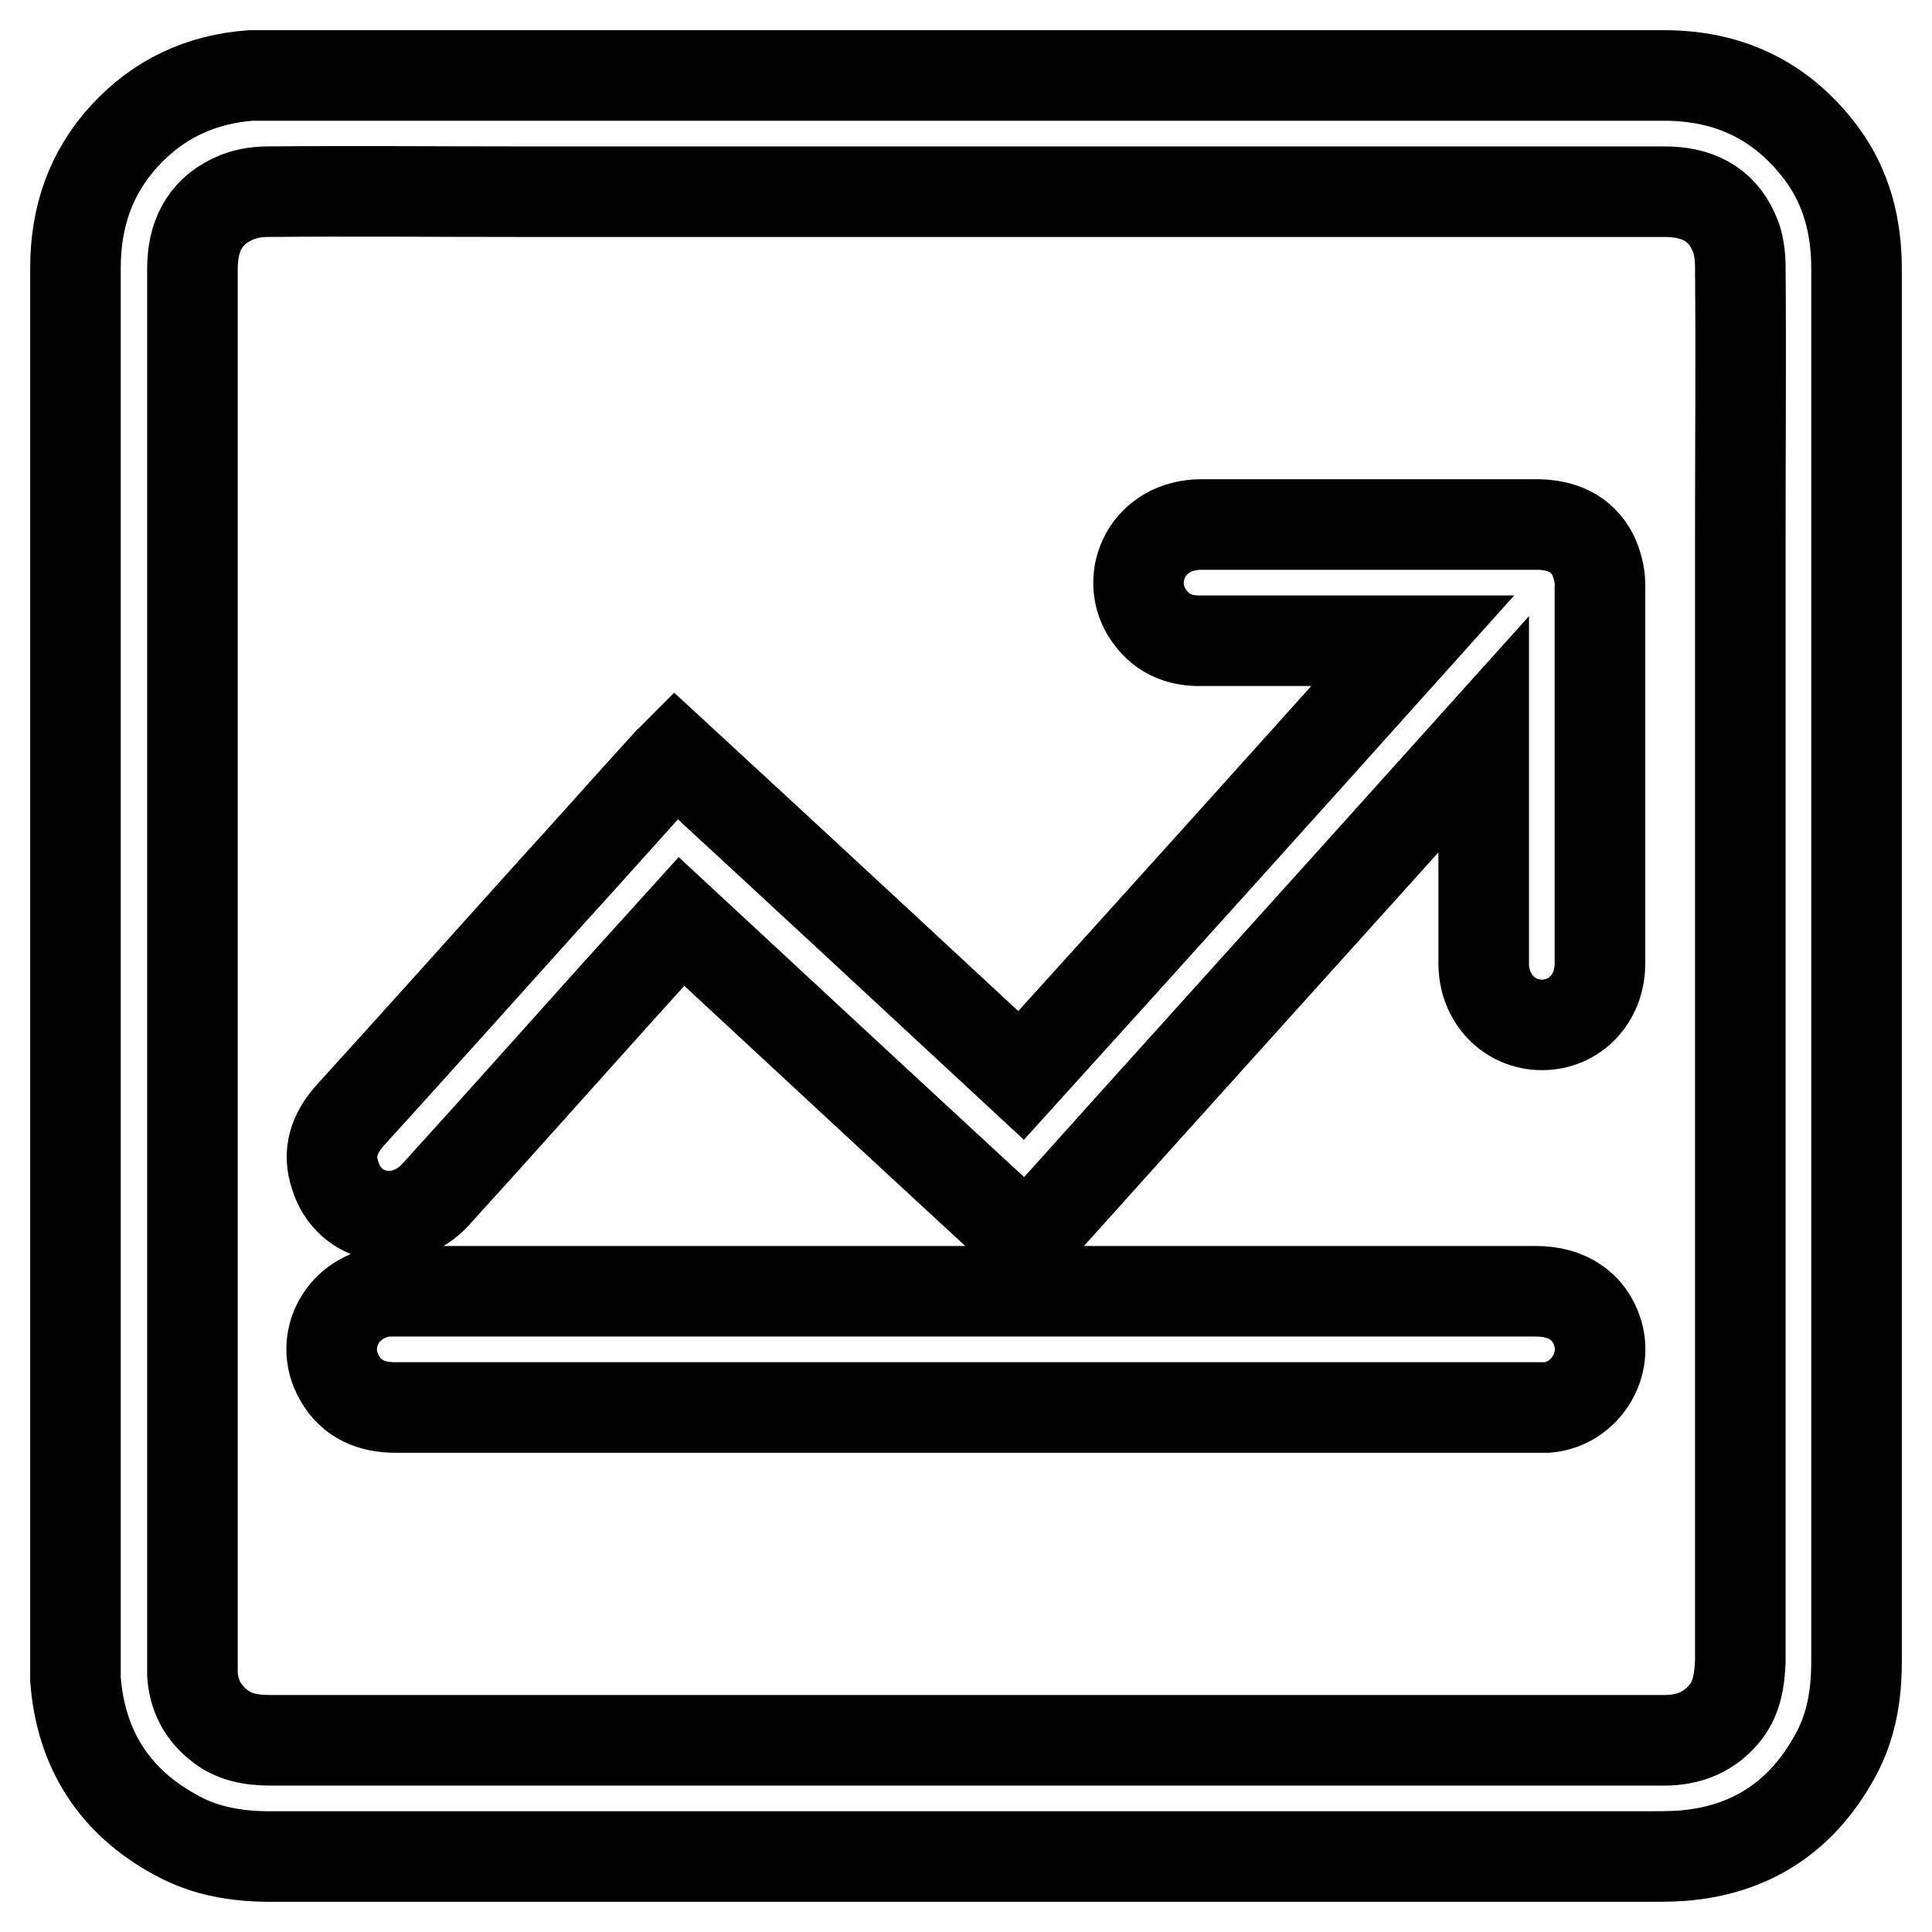 <?xml version="1.0" encoding="utf-8"?>
<!-- Svg Vector Icons : http://www.onlinewebfonts.com/icon -->
<!DOCTYPE svg PUBLIC "-//W3C//DTD SVG 1.1//EN" "http://www.w3.org/Graphics/SVG/1.1/DTD/svg11.dtd">
<svg version="1.1" xmlns="http://www.w3.org/2000/svg" xmlns:xlink="http://www.w3.org/1999/xlink" x="0px" y="0px" viewBox="0 0 256 256" enable-background="new 0 0 256 256" xml:space="preserve">
<g> <path stroke-width="12" fill-opacity="0" stroke="#000000"  d="M246,115.3c0-26.6,0-53.1,0-79.7c0-5.6-1.3-10.7-4.6-15.2c-5.2-7-12.2-10.4-20.9-10.4 c-61.7,0-123.3,0-185,0c-0.8,0-1.5,0-2.3,0c-6.6,0.5-12.2,3.1-16.7,8C12,22.9,10,28.8,10,35.5c0,61.7,0,123.4,0,185.1 c0,0.6,0,1.3,0,1.9c0.7,9.3,5.2,16.3,13.4,20.7c3.8,2.1,8,2.8,12.4,2.8c30.7,0,61.5,0,92.2,0c30,0,60.1,0,90.1,0 c1.6,0,3.2,0,4.7-0.1c9.2-0.7,16-5.2,20.4-13.3c2.1-3.8,2.8-8,2.8-12.4C246,185.3,246,150.3,246,115.3z M228.7,226.8 c-2.1,2.7-4.9,3.8-8.2,3.8c-6.3,0-12.5,0-18.7,0H128c-30.7,0-61.4,0-92.1,0c-2.6,0-5-0.4-7-2.1c-2.1-1.7-3.2-3.9-3.4-6.6 c0-0.5,0-1,0-1.6c0-61.6,0-123.1,0-184.7c0-4.1,1.5-7.4,5.3-9.2c1.4-0.7,3.1-1,4.7-1c11.1-0.1,22.2,0,33.3,0 c50.6,0,101.2,0,151.8,0c4.1,0,7.4,1.5,9.1,5.3c0.7,1.4,0.9,3.2,0.9,4.8c0.1,11.7,0,23.4,0,35.1c0,49.8,0,99.7,0,149.5 C230.5,222.5,230.2,224.8,228.7,226.8z M57.7,158.3c8.1-8.9,16.1-17.9,24.1-26.8c2.8-3.1,5.6-6.2,8.5-9.4 c15.3,14.2,30.5,28.3,45.8,42.4c20.1-22.4,40.2-44.6,60.5-67.2v5.7c0,8.2,0,16.5,0,24.7c0,4.6,3.4,8.1,7.7,8.1 c4.4,0,7.7-3.5,7.7-8.1c0-16.8,0-33.6,0-50.4c0-1.2-0.4-2.6-0.9-3.7c-1.5-3-4.3-4.1-7.5-4.1c-8.4,0-16.9,0-25.3,0 c-6.4,0-12.7,0-19.1,0c-7.1,0-10.2,6.9-7.2,11.7c1.7,2.7,4.2,3.8,7.3,3.7c8.7,0,17.5,0,26.3,0h1.6c-17.4,19.4-34.6,38.5-51.9,57.6 c-15.3-14.2-30.5-28.3-45.8-42.4c-0.4,0.4-0.6,0.7-0.9,0.9c-5.3,5.8-10.5,11.7-15.8,17.5c-8.8,9.8-17.6,19.6-26.5,29.4 c-2,2.3-2.9,4.8-1.9,7.8C46.2,161.7,53.4,163,57.7,158.3z M203.5,171.1H52.6c-0.4,0-0.9,0-1.3,0c-5.8,0.5-9.2,6.5-6.3,11.5 c1.6,2.8,4.2,3.9,7.4,3.9c25.2,0,50.5,0,75.7,0c25,0,50.1,0,75.1,0c0.6,0,1.2,0,1.8,0c4.8-0.4,8.1-5.3,6.7-9.9 C210.6,173.1,207.7,171.1,203.5,171.1z"/></g>
</svg>